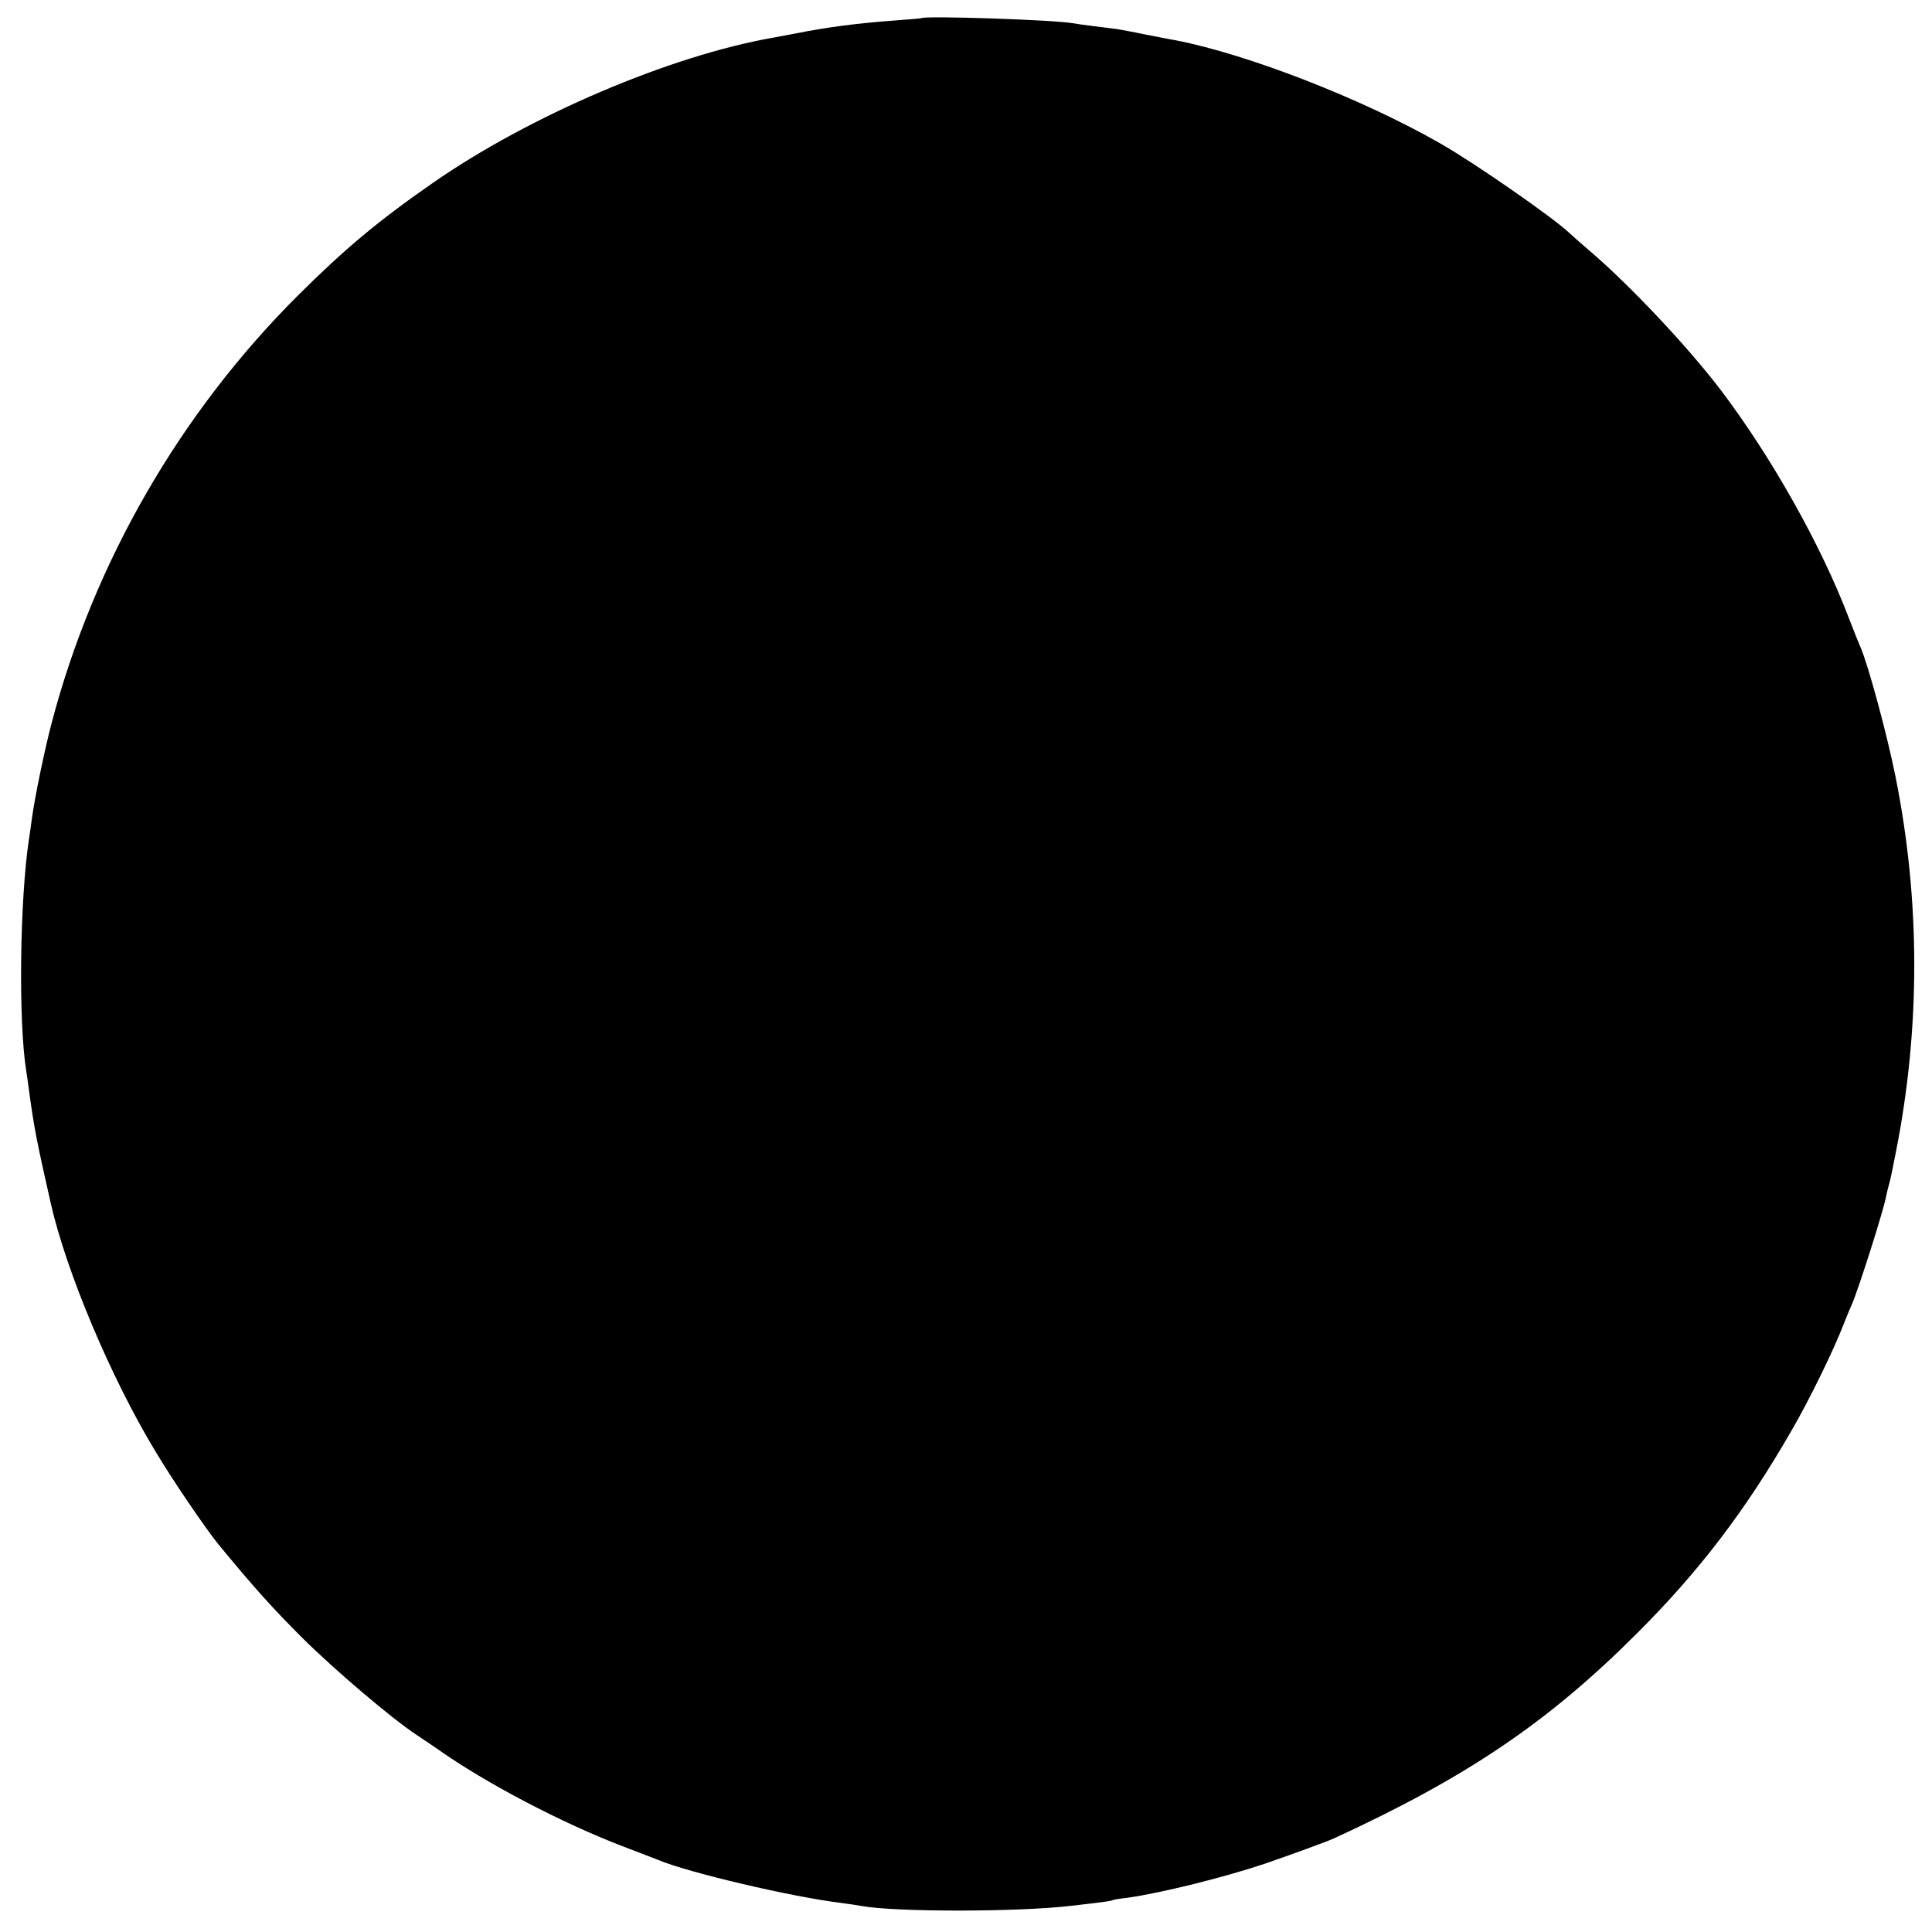 <?xml version="1.0" standalone="no"?>
<!DOCTYPE svg PUBLIC "-//W3C//DTD SVG 20010904//EN"
 "http://www.w3.org/TR/2001/REC-SVG-20010904/DTD/svg10.dtd">
<svg version="1.0" xmlns="http://www.w3.org/2000/svg"
 width="700pt" height="700pt" viewBox="0 0 700 700"
 preserveAspectRatio="xMidYMid meet">
<g transform="translate(0,700) scale(0.1,-0.1)"
fill="#000000" stroke="none">
<path d="M3337 6934 c-1 -1 -42 -4 -92 -8 -139 -10 -251 -25 -361 -47 -28 -5
-64 -12 -80 -15 -375 -65 -888 -284 -1239 -529 -197 -137 -317 -238 -485 -405
-429 -428 -740 -968 -893 -1550 -26 -99 -62 -273 -72 -350 -3 -25 -8 -56 -10
-70 -33 -217 -39 -658 -10 -840 2 -14 7 -45 10 -70 18 -134 28 -185 79 -410
56 -247 217 -630 377 -895 63 -106 183 -282 230 -340 131 -159 195 -230 304
-339 120 -119 324 -292 413 -351 20 -13 55 -37 77 -52 175 -124 451 -268 670
-352 61 -23 119 -46 130 -50 106 -45 483 -134 665 -156 30 -4 63 -9 73 -11
122 -22 566 -22 759 1 114 13 144 17 148 20 3 2 28 6 55 9 116 16 353 74 505
126 79 27 222 79 245 90 478 220 773 419 1094 740 227 226 396 448 561 735 65
111 157 300 191 390 11 28 24 59 29 70 22 49 116 343 124 392 3 13 7 31 10 41
3 9 7 28 10 42 3 14 10 50 16 80 88 446 88 907 -2 1355 -29 147 -99 406 -127
470 -5 11 -24 58 -42 105 -101 266 -283 588 -466 829 -119 156 -328 378 -472
501 -35 30 -69 60 -75 66 -59 56 -341 252 -467 324 -283 162 -697 323 -959
374 -14 2 -63 12 -110 21 -47 10 -94 18 -105 20 -11 1 -47 6 -80 10 -33 4 -69
9 -79 11 -67 12 -537 28 -549 18z"/>
</g>
</svg>
